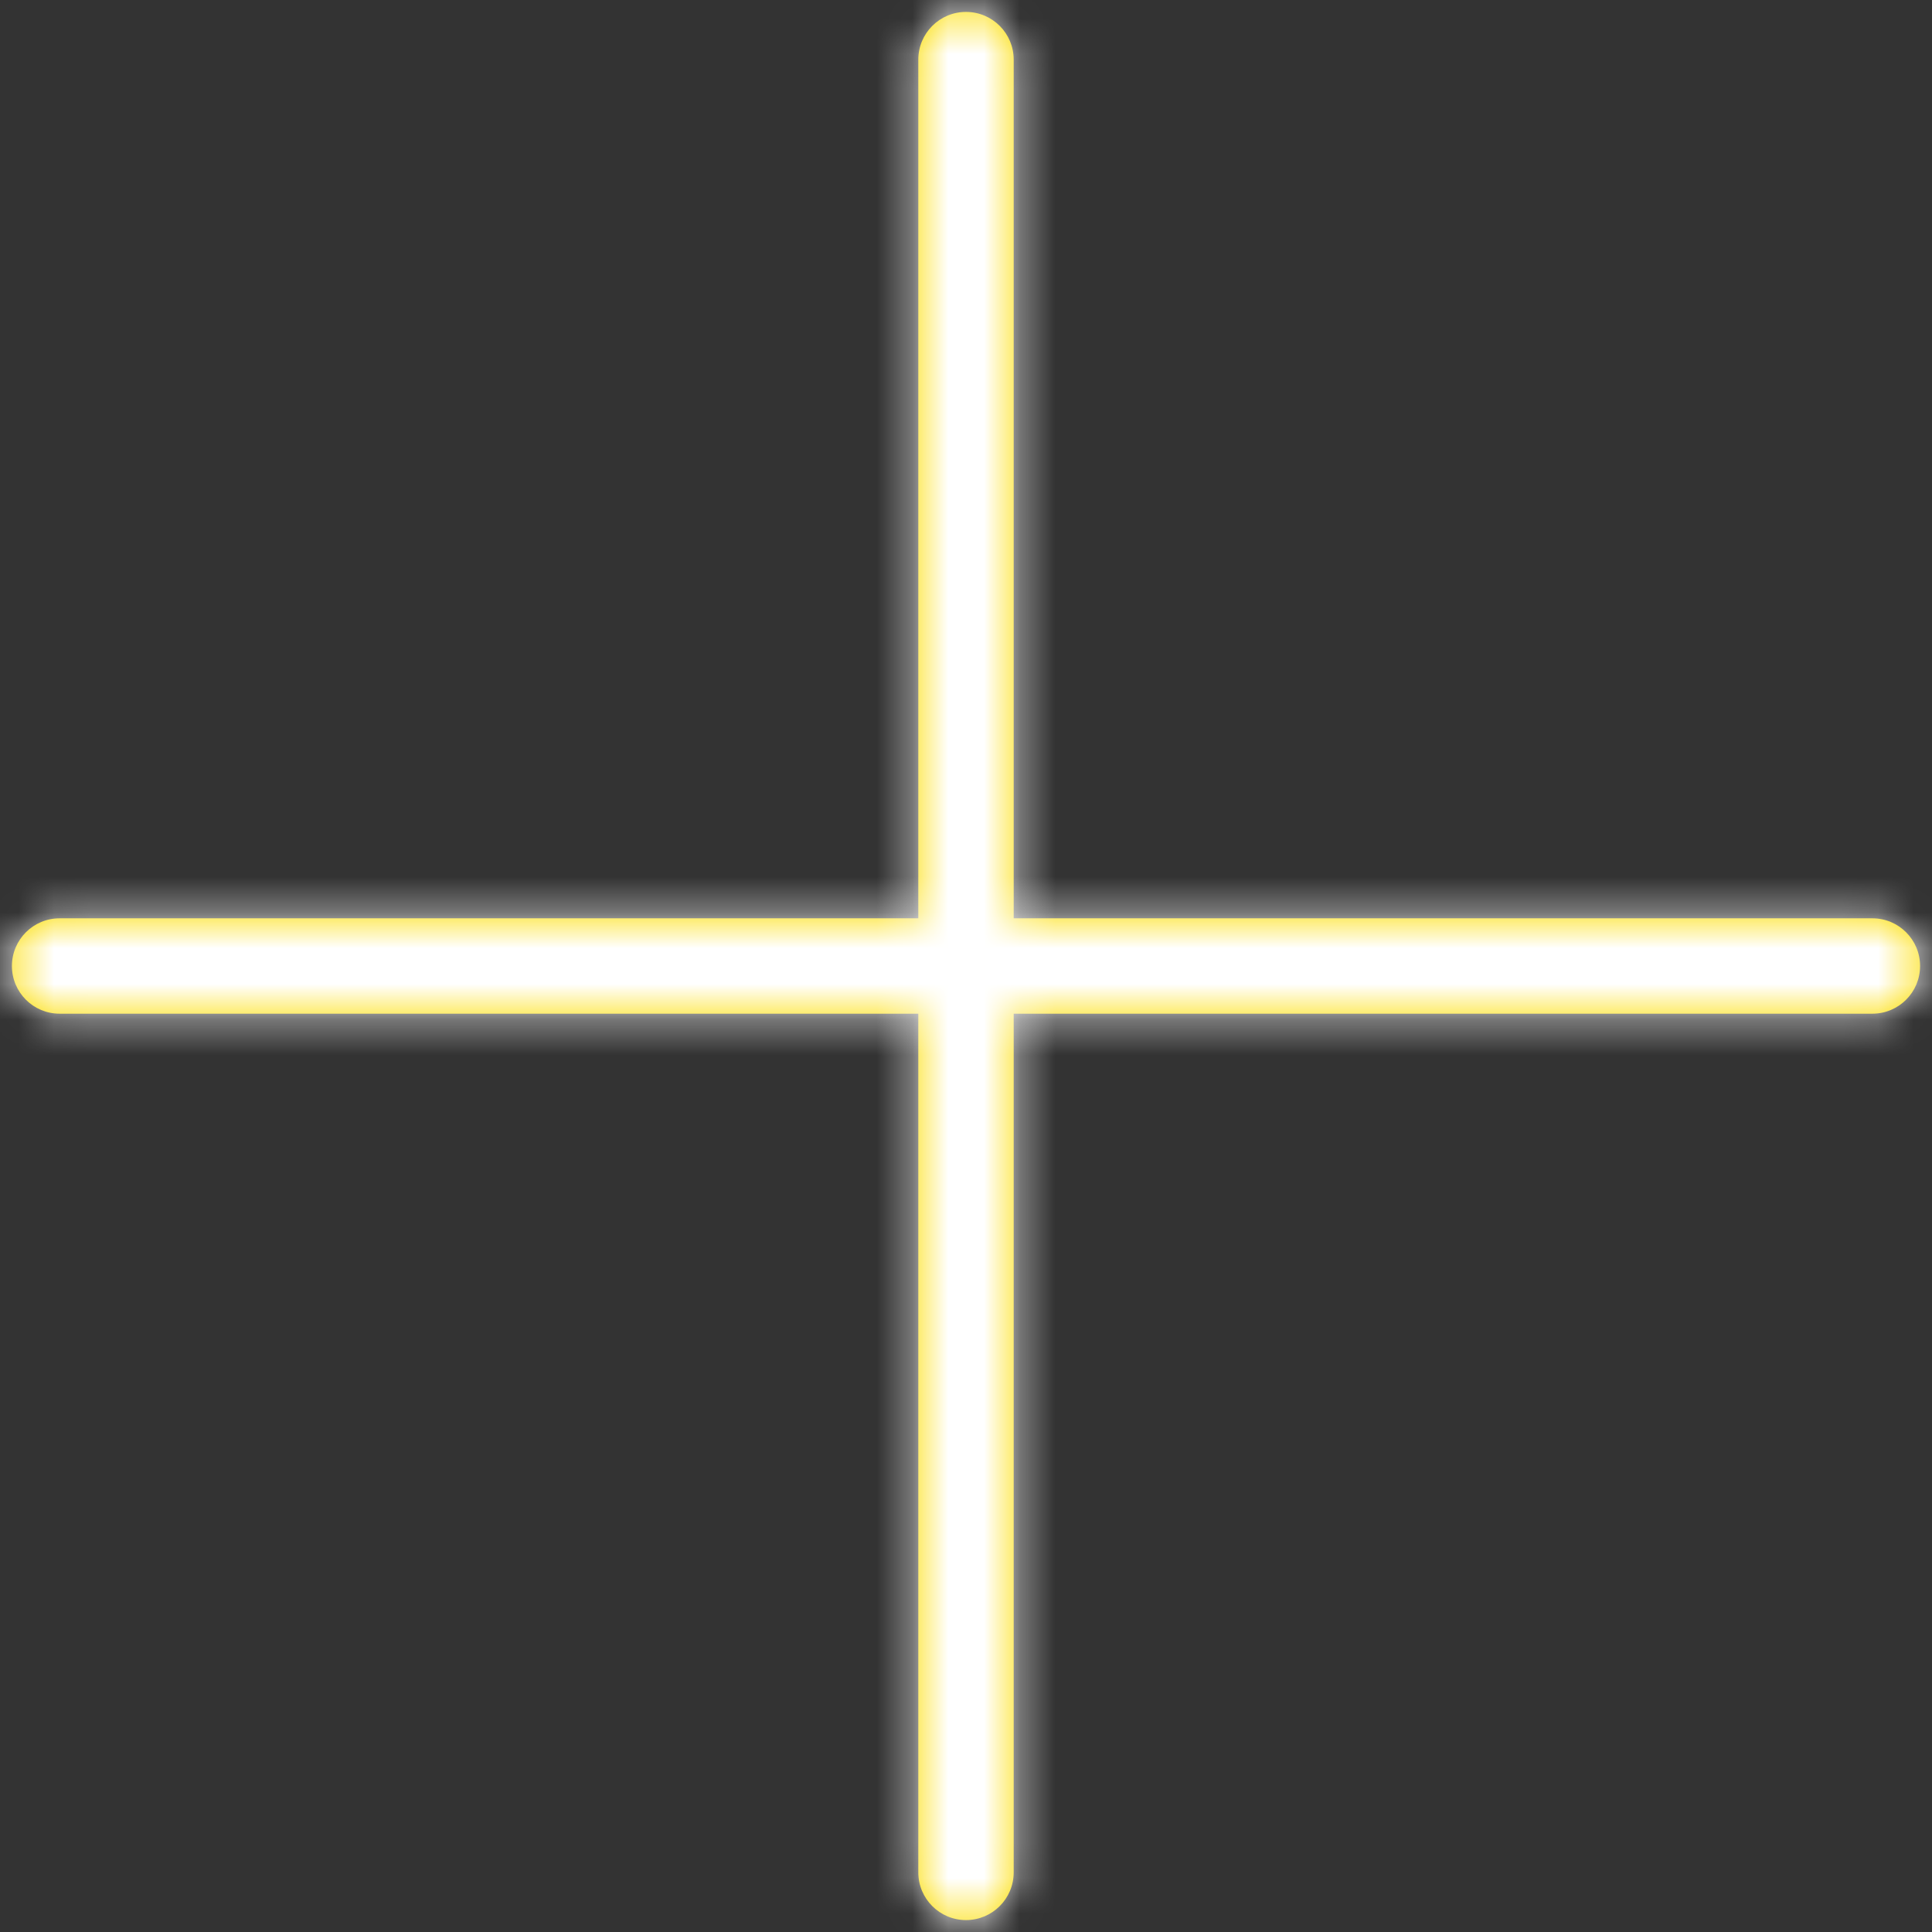 <svg xmlns="http://www.w3.org/2000/svg" xmlns:xlink="http://www.w3.org/1999/xlink" width="54" height="54" viewBox="0 0 54 54">
  <rect x="0" y="0" width="54" height="54" fill="#333333" stroke="none"/>
  <defs>
    <path id="plus-a" d="M25.667,25.667 L25.667,1.667 C25.667,0.93 26.264,0.333 27,0.333 C27.736,0.333 28.333,0.93 28.333,1.667 L28.333,25.667 L52.333,25.667 C53.07,25.667 53.667,26.264 53.667,27 C53.667,27.736 53.07,28.333 52.333,28.333 L28.333,28.333 L28.333,52.333 C28.333,53.07 27.736,53.667 27,53.667 C26.264,53.667 25.667,53.07 25.667,52.333 L25.667,28.333 L1.667,28.333 C0.93,28.333 0.333,27.736 0.333,27 C0.333,26.264 0.93,25.667 1.667,25.667 L25.667,25.667 Z"/>
  </defs>
  <g fill="none" fill-rule="evenodd">
    <mask id="plus-b" fill="#fff">
      <use xlink:href="#plus-a"/>
    </mask>
    <use fill="#FCDD00" xlink:href="#plus-a"/>
    <g fill="#FFF" fill-rule="nonzero" mask="url(#plus-b)">
      <rect width="80" height="80" transform="translate(-13 -13)"/>
    </g>
  </g>
</svg>
